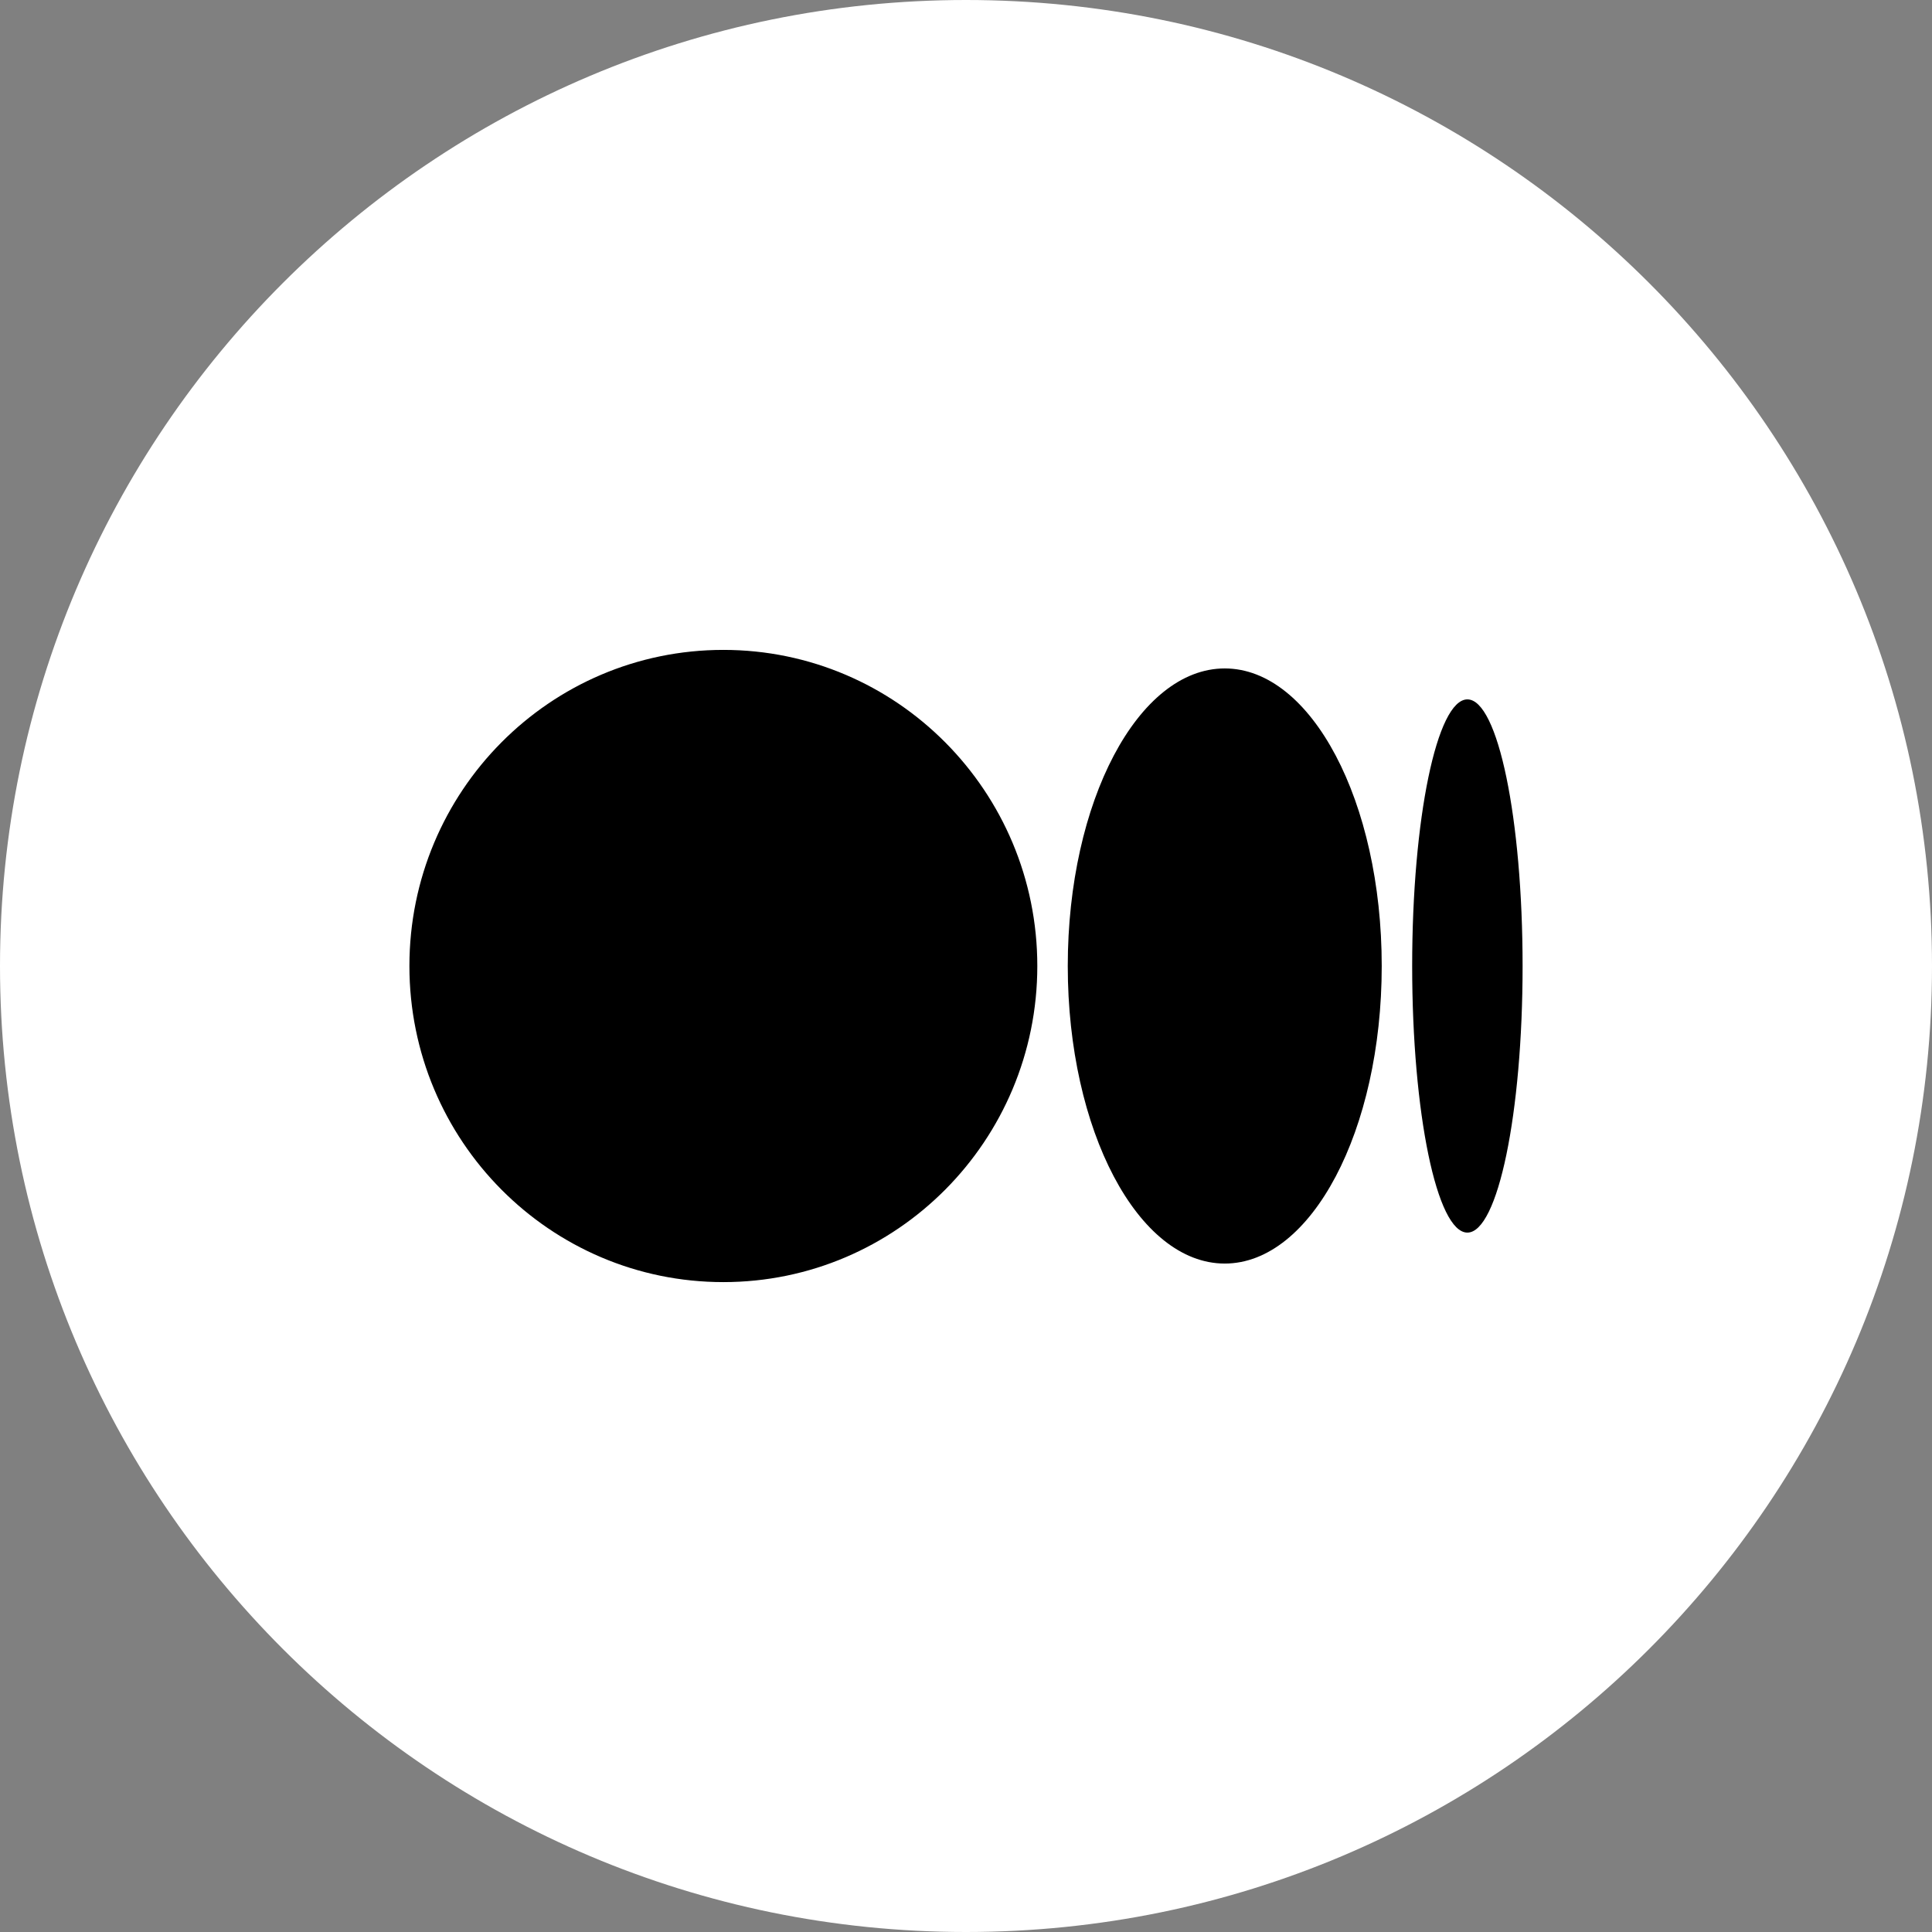 <?xml version="1.0" encoding="UTF-8" standalone="no"?><svg xmlns="http://www.w3.org/2000/svg" xmlns:xlink="http://www.w3.org/1999/xlink" clip-rule="evenodd" fill="#ffffff" fill-rule="evenodd" height="512" image-rendering="optimizeQuality" preserveAspectRatio="xMidYMid meet" shape-rendering="geometricPrecision" text-rendering="geometricPrecision" version="1" viewBox="0.0 0.0 512.0 512.0" width="512" zoomAndPan="magnify"><rect x="0.0" y="0.0" width="512.0" height="512.0" fill="#808080" stroke="none"/><g id="change1_1"><path d="M256 0c141.385 0 256 114.615 256 256S397.385 512 256 512 0 397.385 0 256 114.615 0 256 0z"/></g><g id="change2_1"><path d="M274.898 255.999c0 46.265-37.251 83.772-83.202 83.772-45.952 0-83.199-37.496-83.199-83.772 0-46.277 37.25-83.77 83.199-83.77s83.202 37.504 83.202 83.77zm91.273 0c0 43.553-18.626 78.857-41.601 78.857-22.974 0-41.601-35.316-41.601-78.857 0-43.542 18.627-78.857 41.601-78.857 22.975 0 41.601 35.315 41.601 78.857zm37.332 0c0 39.021-6.551 70.652-14.631 70.652s-14.632-31.642-14.632-70.652c0-39.01 6.552-70.653 14.634-70.653 8.083 0 14.629 31.634 14.629 70.653z" fill="#000000" fill-rule="nonzero"/></g></svg>